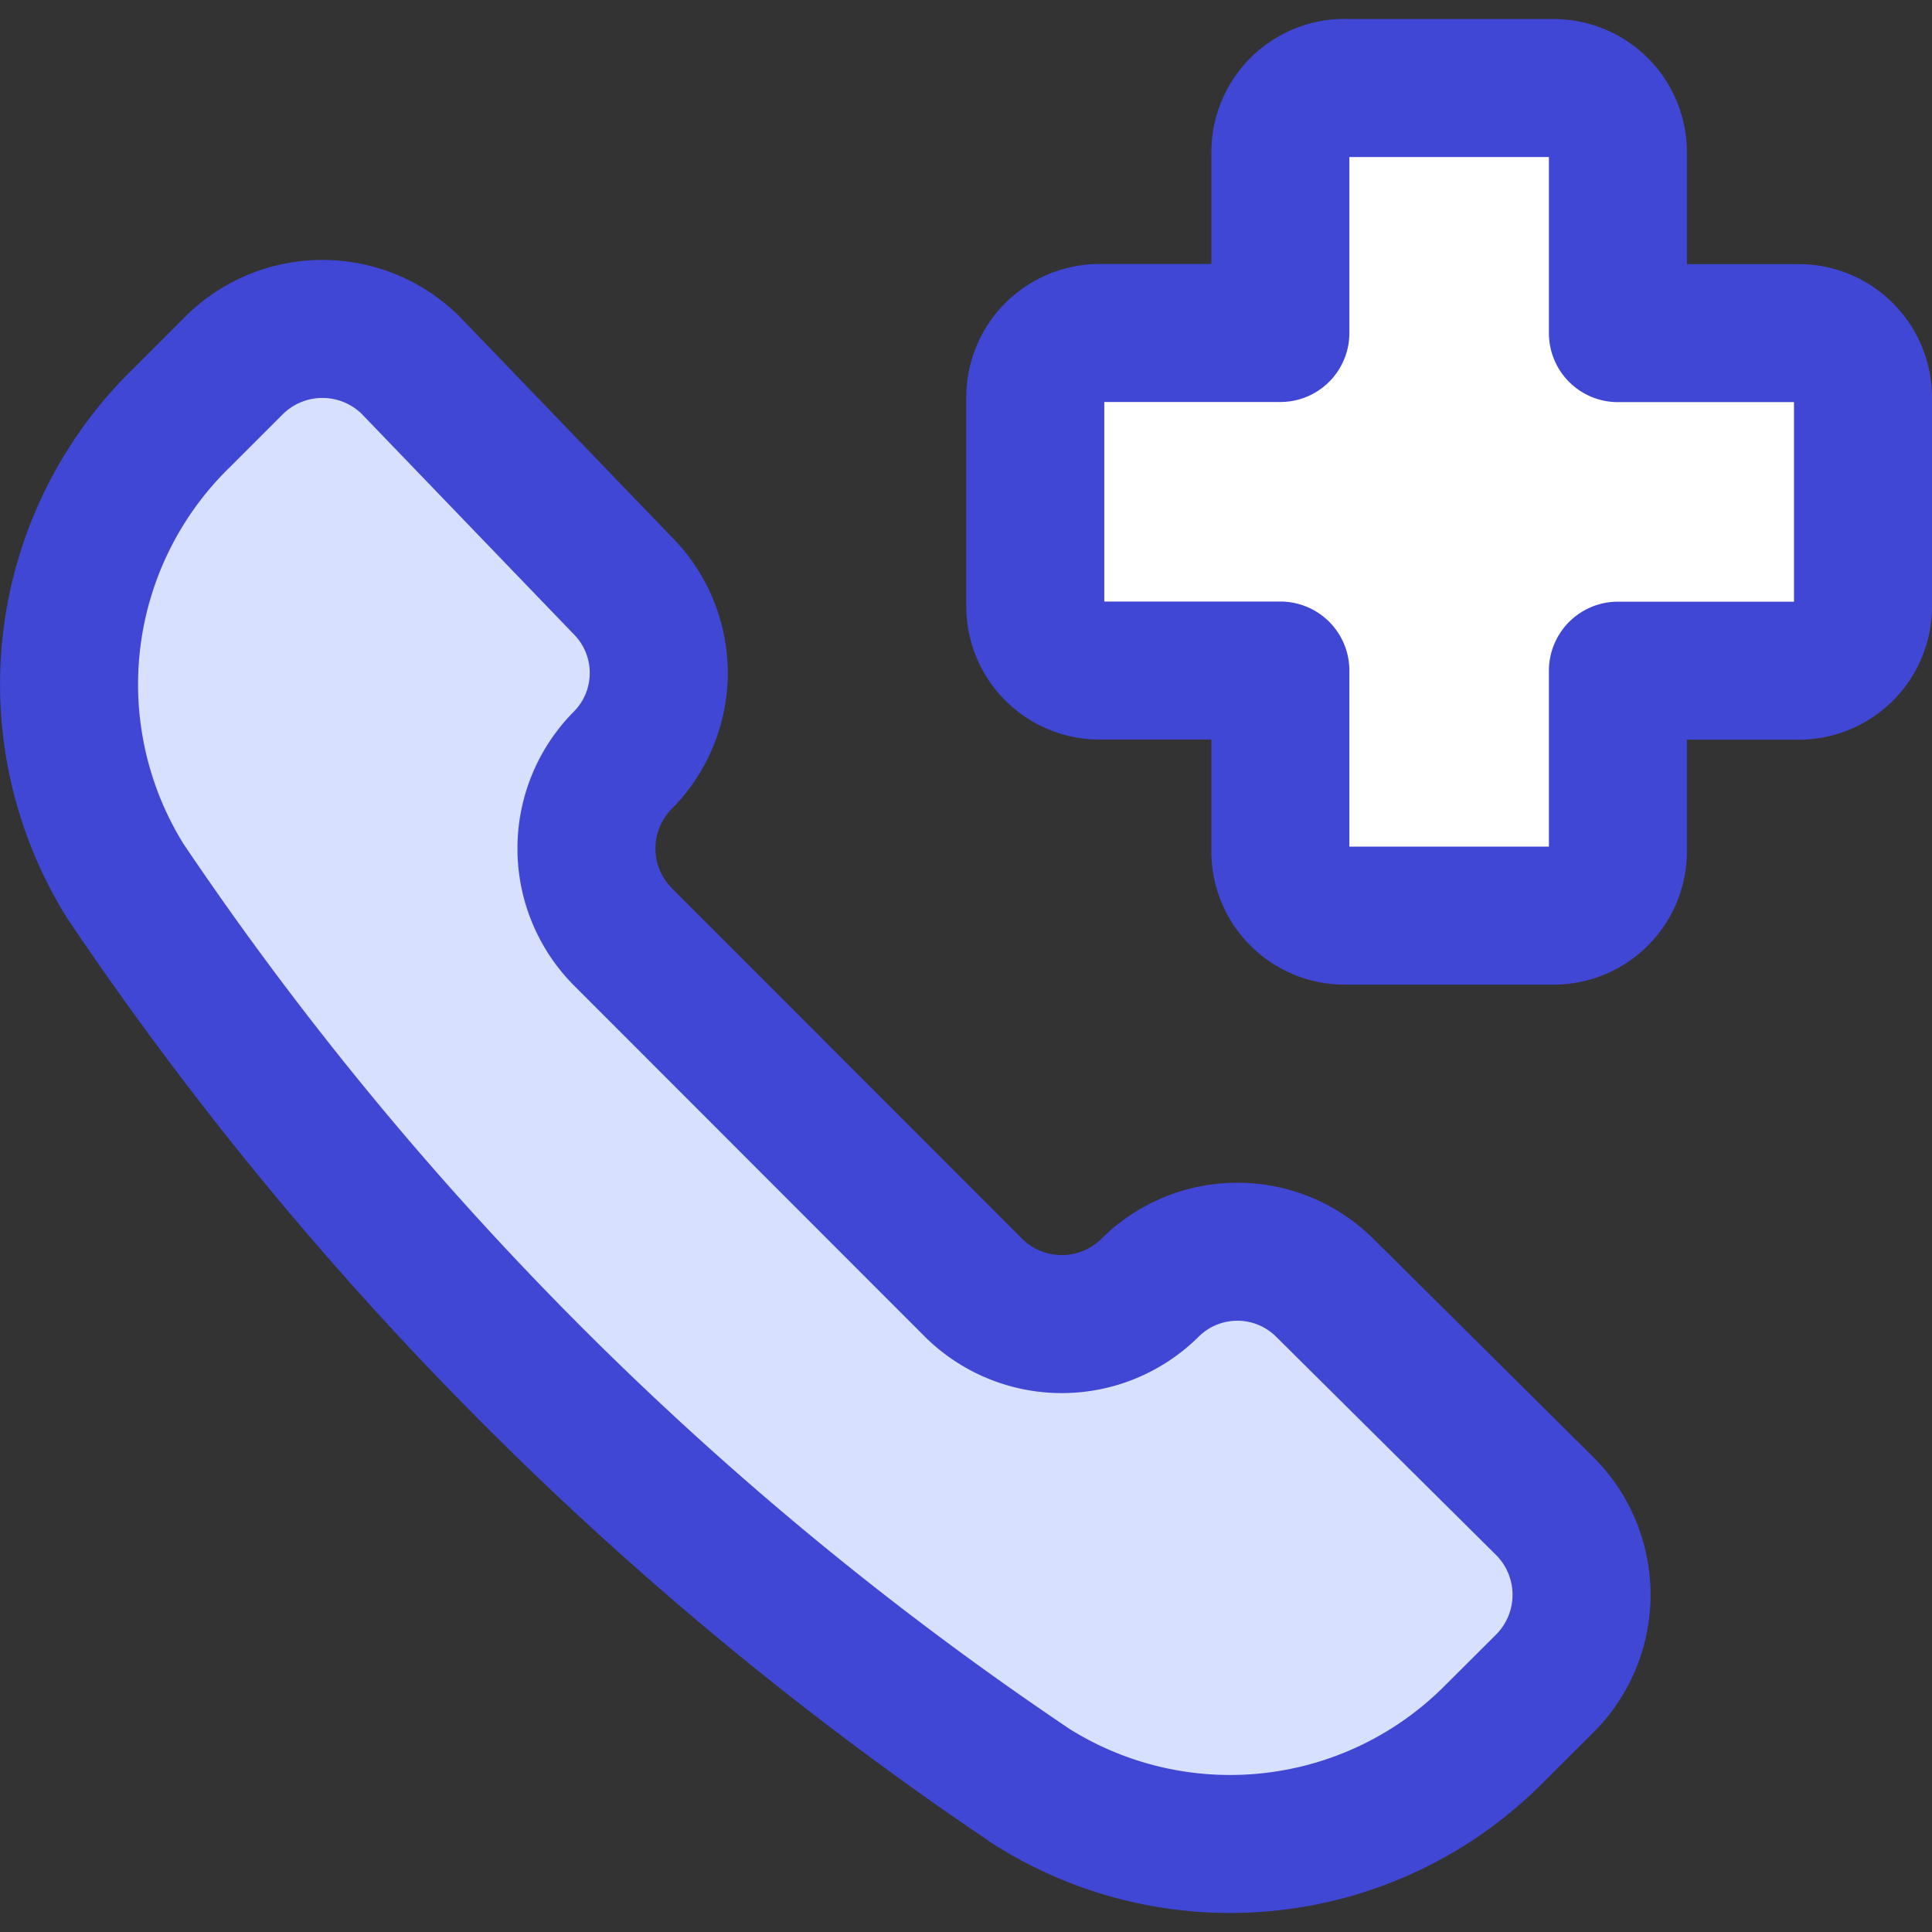 <svg xmlns="http://www.w3.org/2000/svg" fill="none" viewBox="0 0 14 14" id="Online-Medical-Call-Service--Streamline-Core">
  <rect x="0" y="0" width="14" height="14" fill="#333333" stroke="none"/>
  <desc>
    Online Medical Call Service Streamline Icon: https://streamlinehq.com
  </desc>
  <g id="online-medical-call-service">
    <path id="vector" fill="#d7e0ff" d="M7.456 12.934a2.695 2.695 0 0 0 3.362 -0.36l0.38 -0.379a0.908 0.908 0 0 0 0 -1.277L9.6 9.332a0.898 0.898 0 0 0 -1.267 0 0.908 0.908 0 0 1 -1.278 0L4.512 6.787a0.908 0.908 0 0 1 0 -1.277 0.898 0.898 0 0 0 0 -1.267L2.975 2.646a0.908 0.908 0 0 0 -1.277 0l-0.38 0.38A2.694 2.694 0 0 0 0.91 6.387a24.178 24.178 0 0 0 6.546 6.546Z" stroke-width="1"></path>
    <path id="union" fill="#ffffff" d="M9.744 0.637a0.466 0.466 0 0 0 -0.466 0.466v1.31l-1.31 0a0.466 0.466 0 0 0 -0.466 0.466v1.514c0 0.258 0.209 0.466 0.466 0.466h1.31v1.31c0 0.258 0.209 0.466 0.466 0.466h1.514a0.466 0.466 0 0 0 0.466 -0.466V4.86h1.31a0.466 0.466 0 0 0 0.466 -0.466V2.88a0.466 0.466 0 0 0 -0.466 -0.466l-1.31 0v-1.31a0.466 0.466 0 0 0 -0.466 -0.466H9.744Z" stroke-width="1"></path>
    <path id="union_2" stroke="#4147d5" stroke-linecap="round" stroke-linejoin="round" d="M9.744 0.637a0.466 0.466 0 0 0 -0.466 0.466v1.31l-1.31 0a0.466 0.466 0 0 0 -0.466 0.466v1.514c0 0.258 0.209 0.466 0.466 0.466h1.31v1.31c0 0.258 0.209 0.466 0.466 0.466h1.514a0.466 0.466 0 0 0 0.466 -0.466V4.86h1.31a0.466 0.466 0 0 0 0.466 -0.466V2.88a0.466 0.466 0 0 0 -0.466 -0.466l-1.31 0v-1.31a0.466 0.466 0 0 0 -0.466 -0.466H9.744Z" stroke-width="1"></path>
    <path id="vector_2" stroke="#4147d5" stroke-linecap="round" stroke-linejoin="round" d="M7.456 12.934a2.695 2.695 0 0 0 3.362 -0.36l0.38 -0.379a0.908 0.908 0 0 0 0 -1.277L9.6 9.332a0.898 0.898 0 0 0 -1.267 0v0a0.908 0.908 0 0 1 -1.278 0L4.512 6.787a0.908 0.908 0 0 1 0 -1.277v0a0.898 0.898 0 0 0 0 -1.267L2.975 2.646a0.908 0.908 0 0 0 -1.277 0l-0.38 0.38A2.694 2.694 0 0 0 0.91 6.387a24.178 24.178 0 0 0 6.546 6.546v0Z" stroke-width="1"></path>
  </g>
</svg>